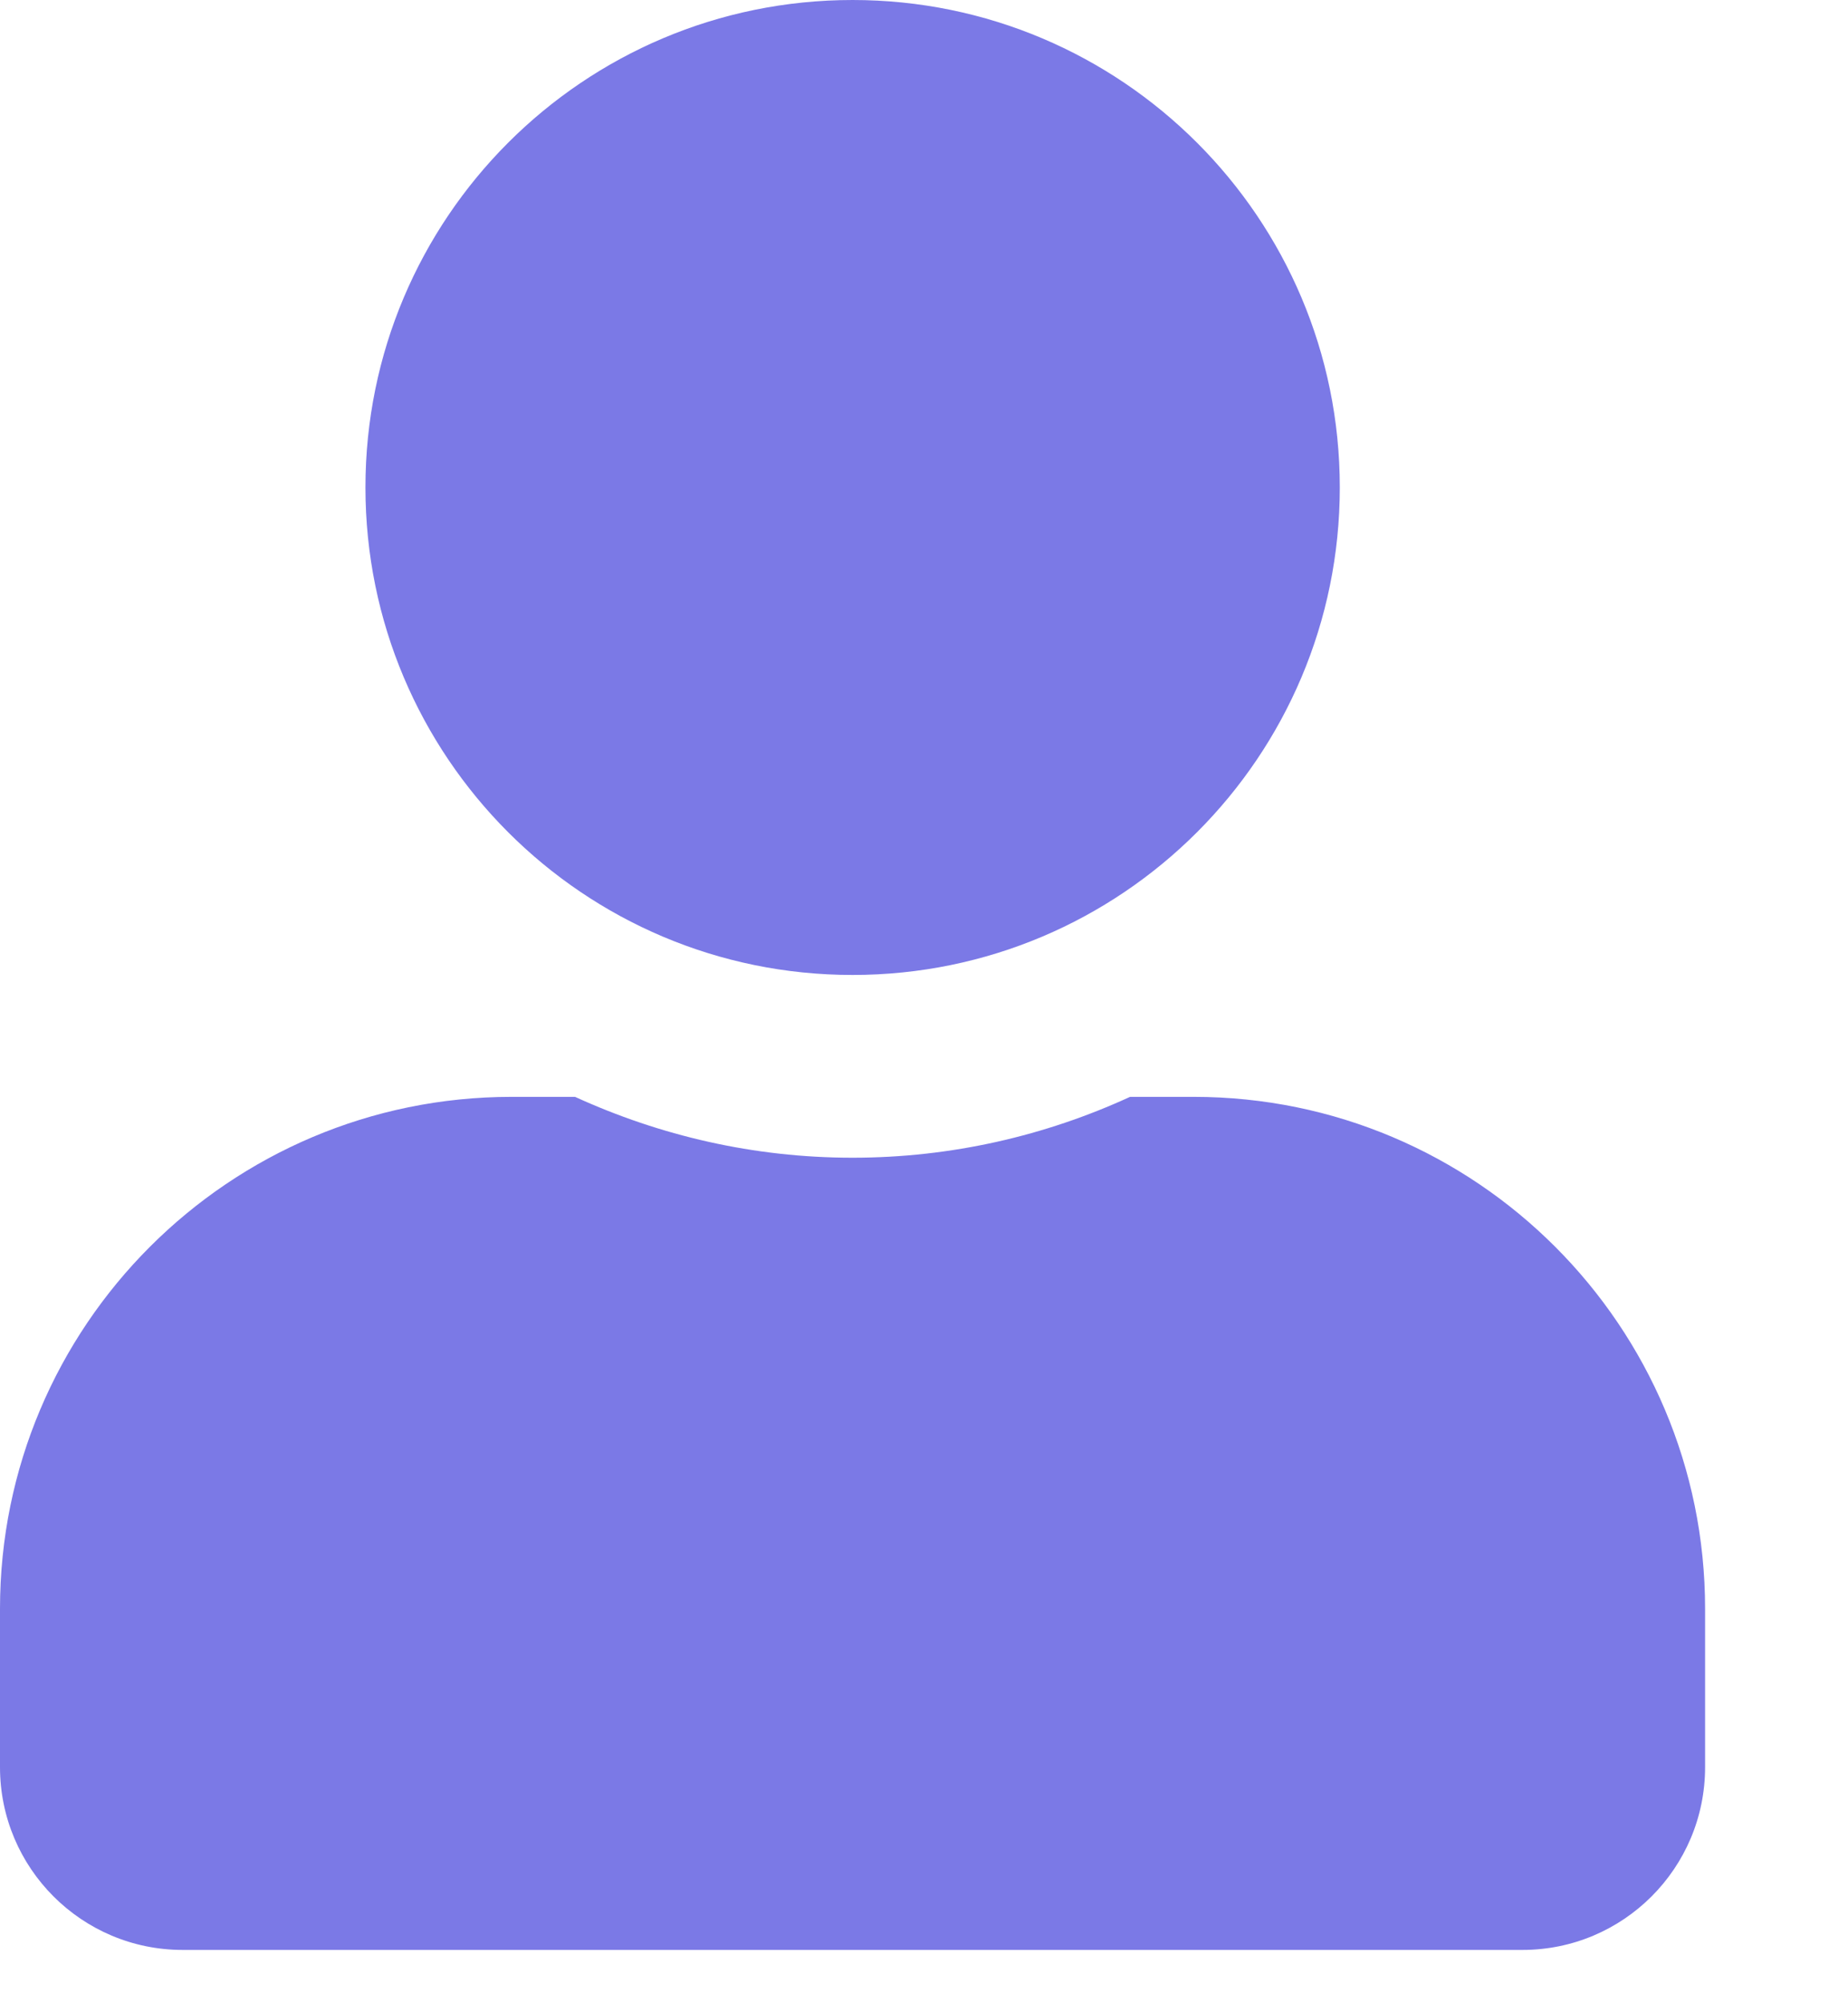 <svg width="12" height="13" viewBox="0 0 12 13" fill="none" xmlns="http://www.w3.org/2000/svg">
<path d="M5.536 6.327C7.283 6.327 8.7 4.911 8.7 3.163C8.7 1.416 7.283 0 5.536 0C3.789 0 2.373 1.416 2.373 3.163C2.373 4.911 3.789 6.327 5.536 6.327ZM7.751 7.118H7.338C6.789 7.37 6.179 7.513 5.536 7.513C4.894 7.513 4.286 7.37 3.734 7.118H3.322C1.488 7.118 0 8.606 0 10.44V11.468C0 12.123 0.531 12.654 1.186 12.654H9.886C10.541 12.654 11.072 12.123 11.072 11.468V10.44C11.072 8.606 9.584 7.118 7.751 7.118Z" fill="#7B79E6"/>
</svg>

